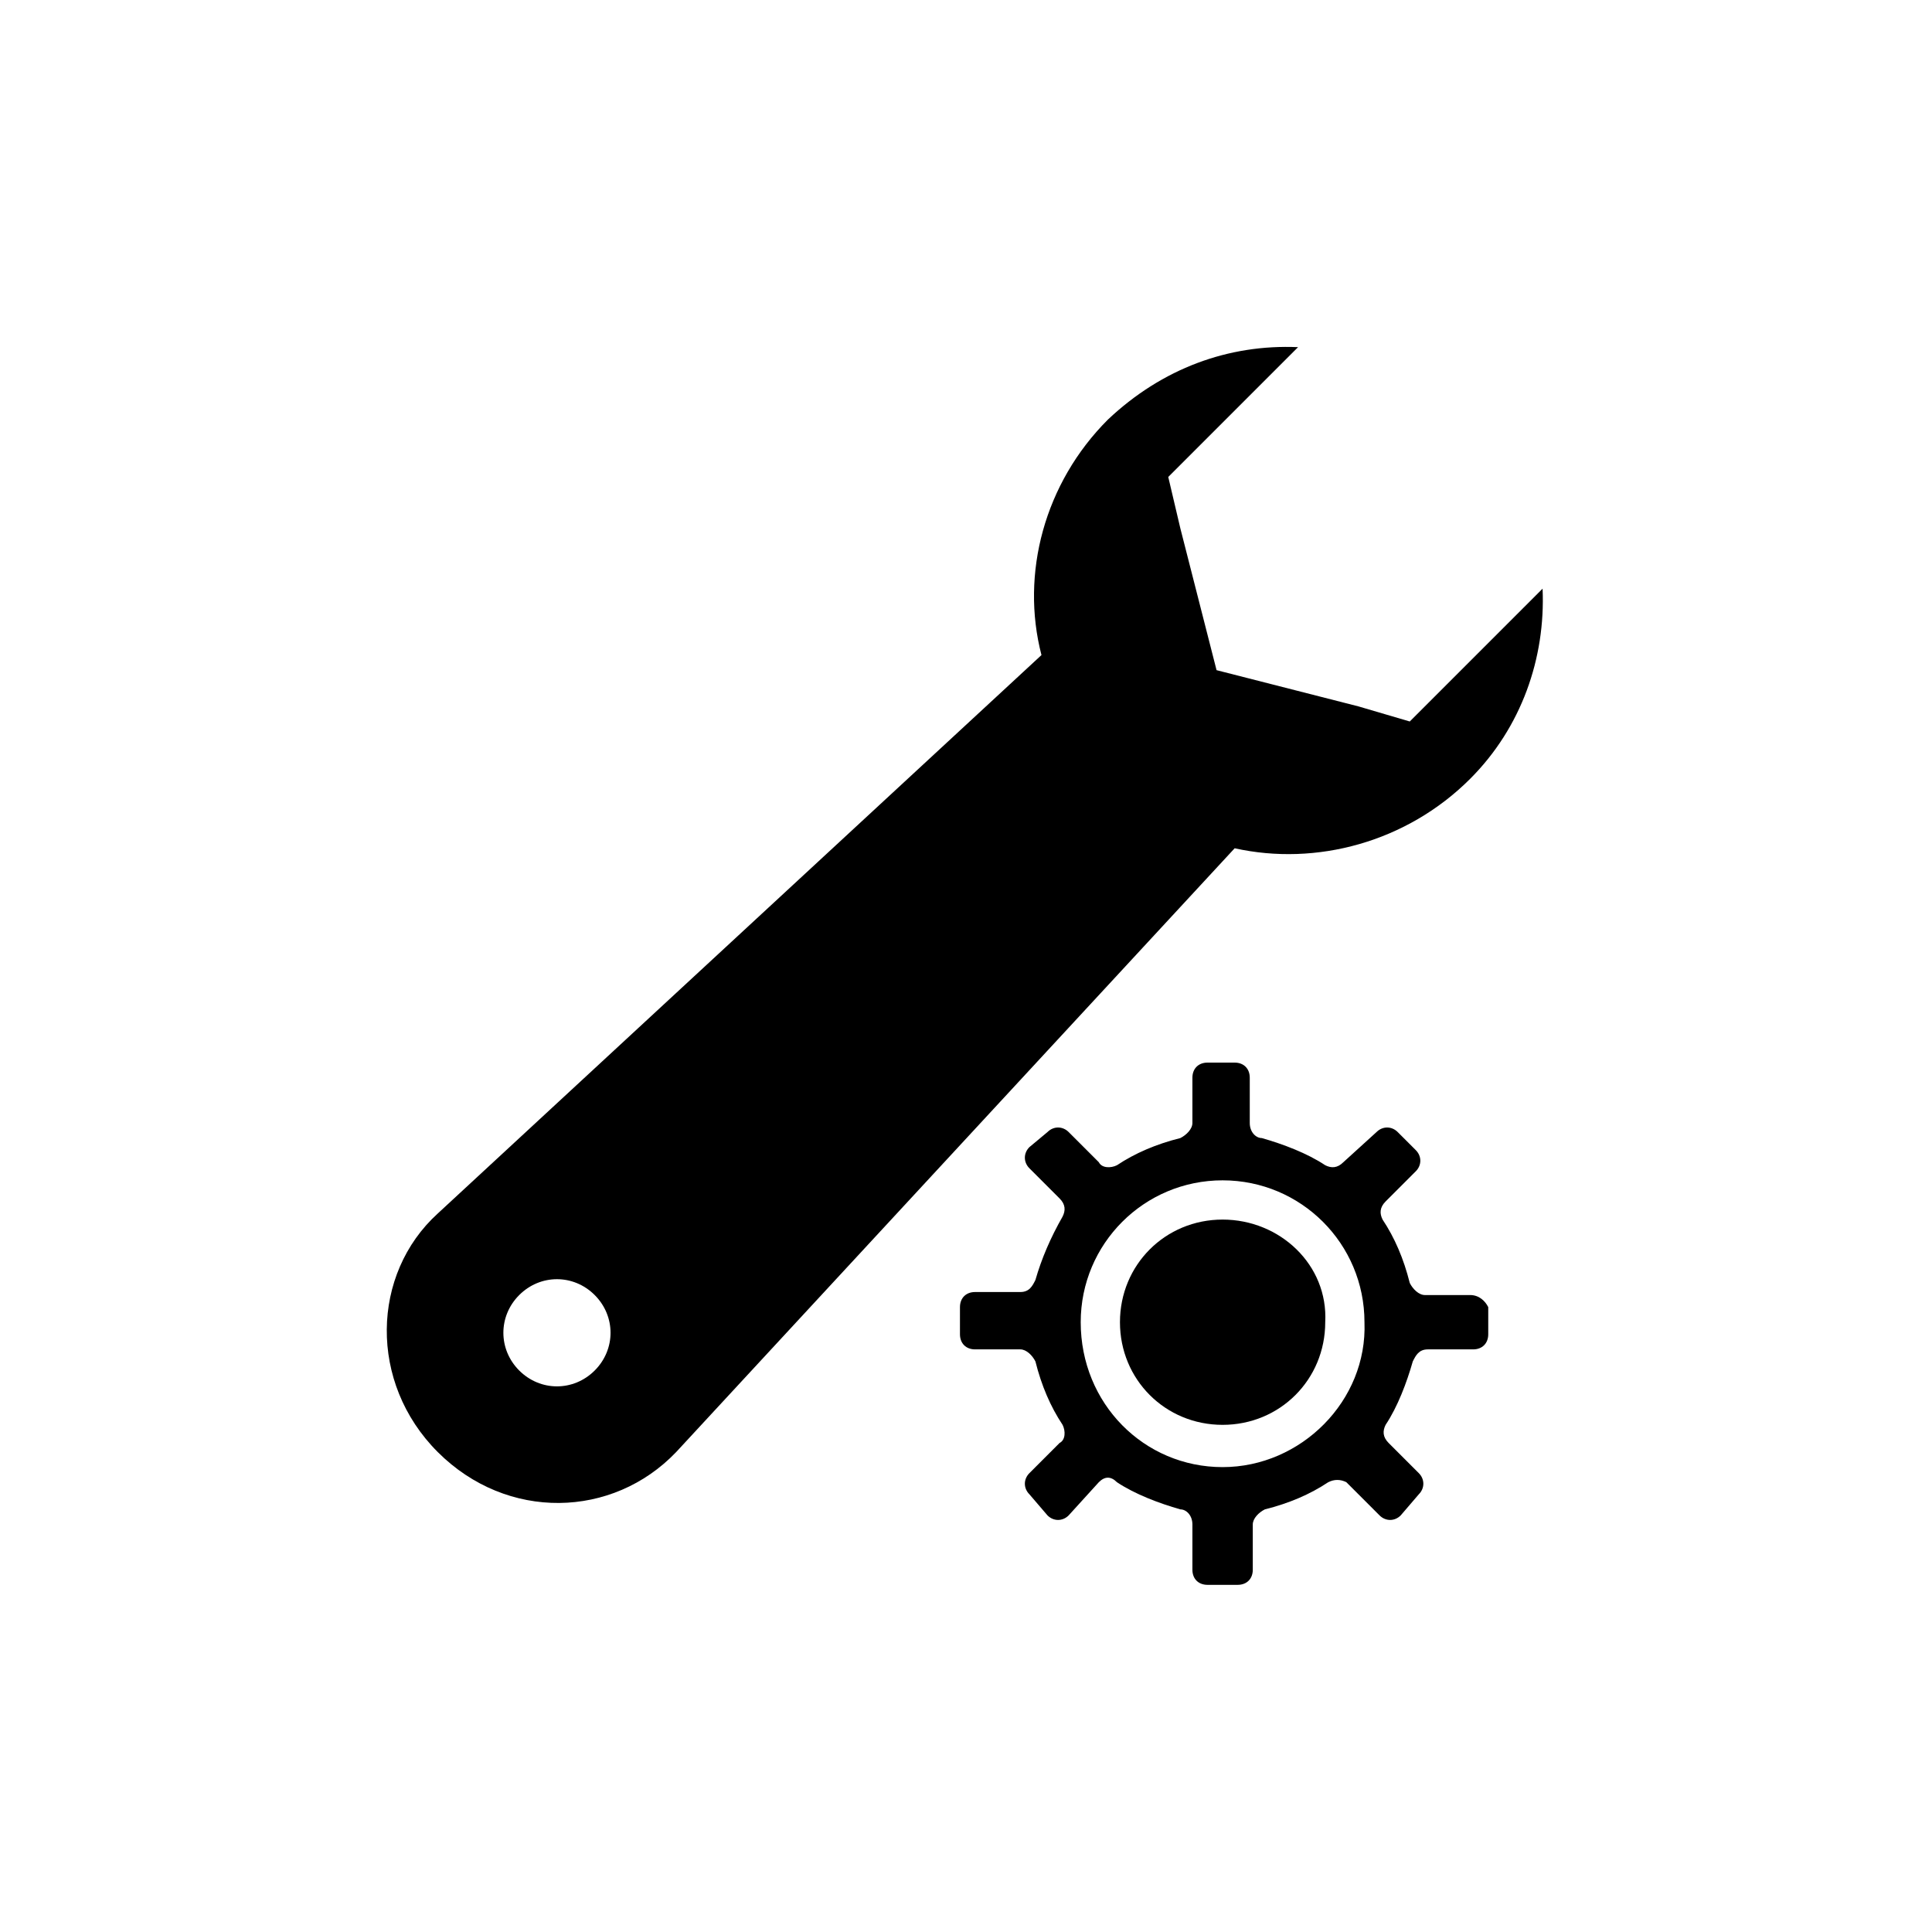 <?xml version="1.0" encoding="utf-8"?>
<!-- Generator: Adobe Illustrator 22.0.0, SVG Export Plug-In . SVG Version: 6.00 Build 0)  -->
<svg version="1.1" xmlns="http://www.w3.org/2000/svg" xmlns:xlink="http://www.w3.org/1999/xlink" x="0px" y="0px"
	 viewBox="0 0 64 64" style="enable-background:new 0 0 64 64;" xml:space="preserve">
<g id="Layer_1">
</g>
<g id="Layer_2">
	<g>
		<path d="M48.7,25.8c1.7-1.7,2.5-4,2.4-6.3l-4.4,4.4L45,23.4l-4.7-1.2l-1.2-4.7l-0.4-1.7l4.3-4.3c-2.3-0.1-4.5,0.7-6.3,2.4
			c-2.1,2.1-2.9,5.1-2.2,7.8l-20,18.5c-2.2,2-2.3,5.6,0,7.9c2.3,2.3,5.8,2.2,7.9,0l18.5-20C43.6,28.7,46.6,27.9,48.7,25.8z
			 M19.7,45.4c-0.7,0.7-1.8,0.7-2.5,0c-0.7-0.7-0.7-1.8,0-2.5c0.7-0.7,1.8-0.7,2.5,0C20.4,43.6,20.4,44.7,19.7,45.4z"/>
		<path d="M48.7,42.9h-1.5c-0.2,0-0.4-0.2-0.5-0.4c-0.2-0.8-0.5-1.5-0.9-2.1c-0.1-0.2-0.1-0.4,0.1-0.6l1-1c0.2-0.2,0.2-0.5,0-0.7
			l-0.6-0.6c-0.2-0.2-0.5-0.2-0.7,0l-1.1,1c-0.2,0.2-0.4,0.2-0.6,0.1c-0.6-0.4-1.4-0.7-2.1-0.9c-0.2,0-0.4-0.2-0.4-0.5v-1.5
			c0-0.3-0.2-0.5-0.5-0.5h-0.9c-0.3,0-0.5,0.2-0.5,0.5v1.5c0,0.2-0.2,0.4-0.4,0.5c-0.8,0.2-1.5,0.5-2.1,0.9
			c-0.2,0.1-0.5,0.1-0.6-0.1l-1-1c-0.2-0.2-0.5-0.2-0.7,0L34.1,38c-0.2,0.2-0.2,0.5,0,0.7l1,1c0.2,0.2,0.2,0.4,0.1,0.6
			c-0.4,0.7-0.7,1.4-0.9,2.1c-0.1,0.2-0.2,0.4-0.5,0.4h-1.5c-0.3,0-0.5,0.2-0.5,0.5v0.9c0,0.3,0.2,0.5,0.5,0.5h1.5
			c0.2,0,0.4,0.2,0.5,0.4c0.2,0.8,0.5,1.5,0.9,2.1c0.1,0.2,0.1,0.5-0.1,0.6l-1,1c-0.2,0.2-0.2,0.5,0,0.7l0.6,0.7
			c0.2,0.2,0.5,0.2,0.7,0l1-1.1c0.2-0.2,0.4-0.2,0.6,0c0.6,0.4,1.4,0.7,2.1,0.9c0.2,0,0.4,0.2,0.4,0.5V52c0,0.3,0.2,0.5,0.5,0.5H41
			c0.3,0,0.5-0.2,0.5-0.5v-1.5c0-0.2,0.2-0.4,0.4-0.5c0.8-0.2,1.5-0.5,2.1-0.9c0.2-0.1,0.4-0.1,0.6,0l1.1,1.1c0.2,0.2,0.5,0.2,0.7,0
			l0.6-0.7c0.2-0.2,0.2-0.5,0-0.7l-1-1c-0.2-0.2-0.2-0.4-0.1-0.6c0.4-0.6,0.7-1.4,0.9-2.1c0.1-0.2,0.2-0.4,0.5-0.4h1.5
			c0.3,0,0.5-0.2,0.5-0.5v-0.9C49.2,43.1,49,42.9,48.7,42.9z M40.5,48.6L40.5,48.6c-2.6,0-4.7-2.1-4.7-4.8c0-2.6,2.1-4.7,4.7-4.7h0
			c2.6,0,4.7,2.1,4.7,4.7C45.3,46.4,43.1,48.6,40.5,48.6z"/>
		<path d="M40.5,40.4c-1.9,0-3.4,1.5-3.4,3.4c0,1.9,1.5,3.4,3.4,3.4c1.9,0,3.4-1.5,3.4-3.4C44,41.9,42.4,40.4,40.5,40.4z"/>
	</g>
</g>
</svg>
